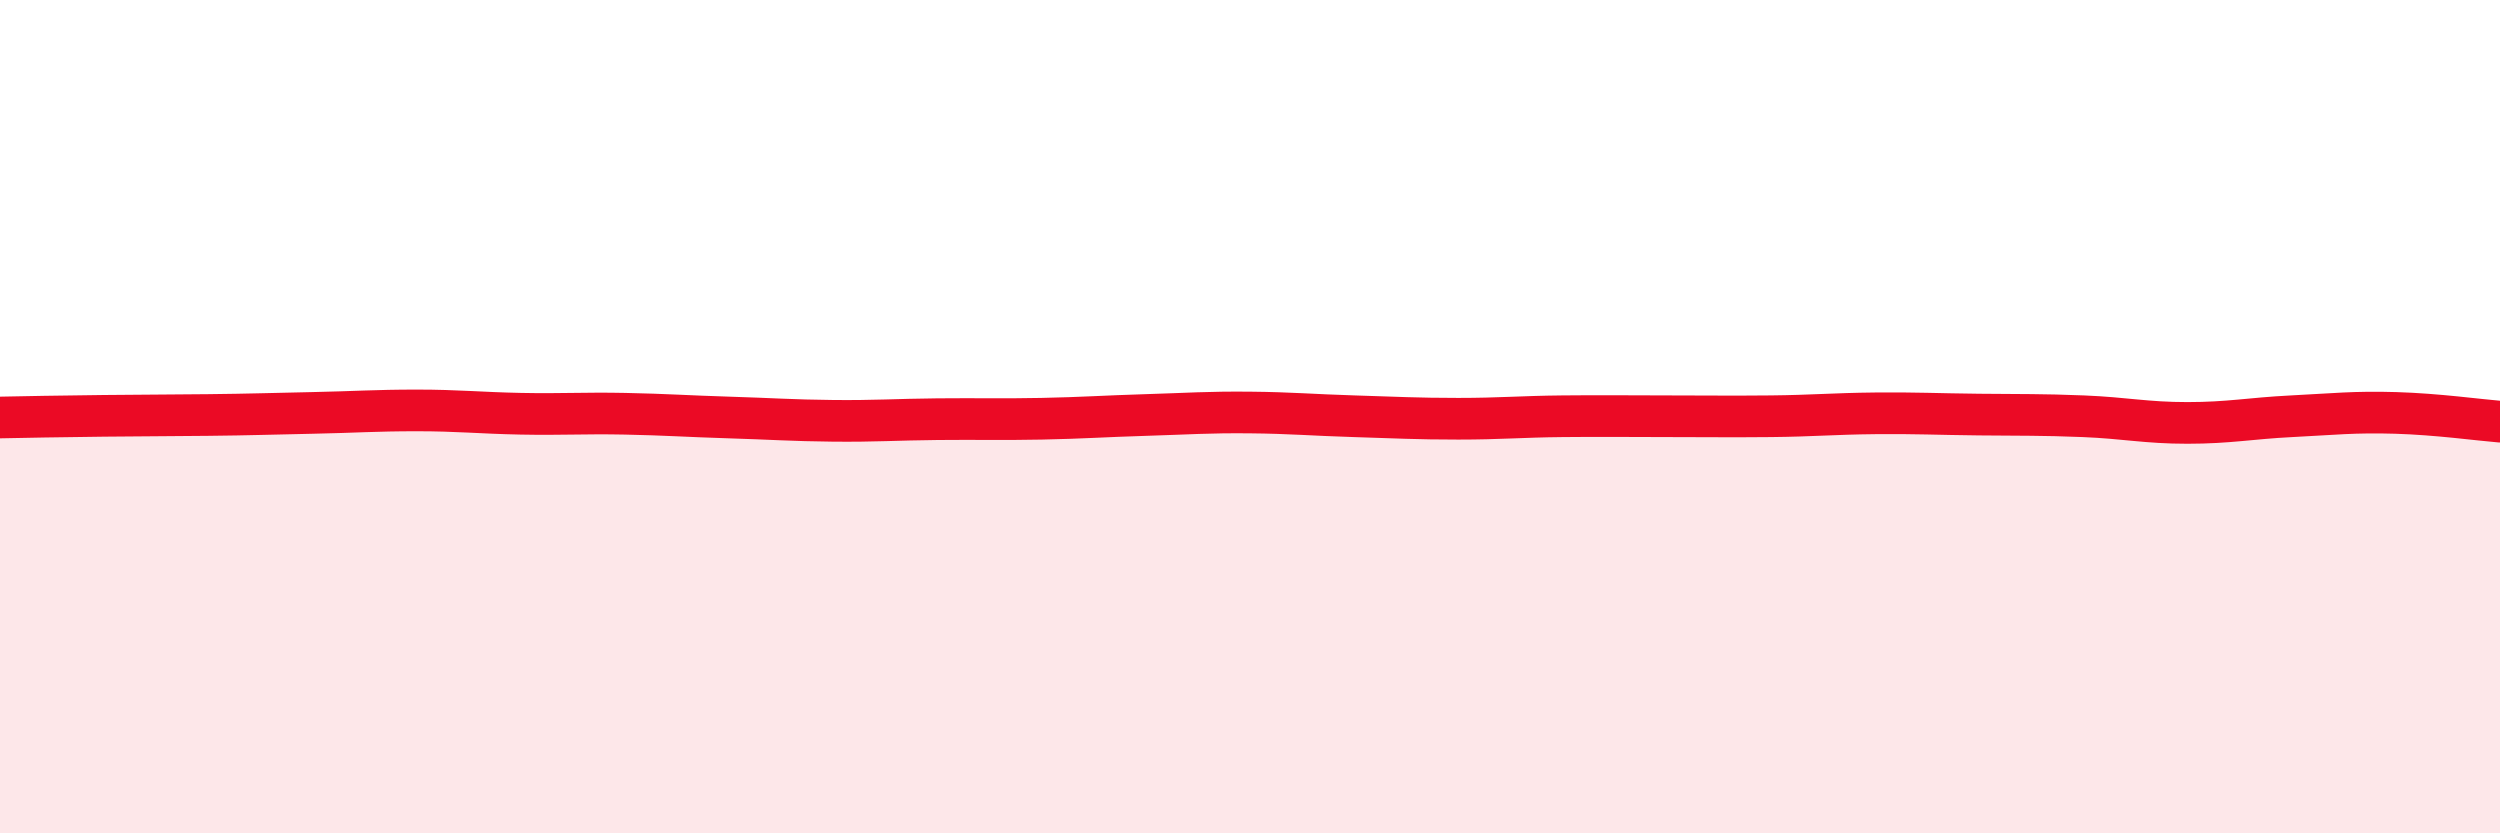 
    <svg width="60" height="20" viewBox="0 0 60 20" xmlns="http://www.w3.org/2000/svg">
      <path
        d="M 0,10.02 C 0.5,10.01 1.5,9.99 2.5,9.98 C 3.5,9.97 4,9.97 5,9.96 C 6,9.95 6.5,9.93 7.5,9.91 C 8.5,9.89 9,9.85 10,9.85 C 11,9.85 11.5,9.91 12.5,9.93 C 13.5,9.95 14,9.91 15,9.93 C 16,9.95 16.5,9.99 17.5,10.02 C 18.5,10.05 19,10.09 20,10.1 C 21,10.11 21.5,10.07 22.5,10.06 C 23.5,10.05 24,10.07 25,10.05 C 26,10.03 26.5,9.99 27.5,9.96 C 28.5,9.93 29,9.89 30,9.9 C 31,9.91 31.5,9.96 32.5,9.99 C 33.5,10.02 34,10.05 35,10.05 C 36,10.05 36.5,10 37.5,9.99 C 38.5,9.98 39,9.99 40,9.99 C 41,9.99 41.5,10 42.5,9.99 C 43.5,9.98 44,9.93 45,9.92 C 46,9.91 46.5,9.94 47.5,9.95 C 48.5,9.96 49,9.95 50,9.99 C 51,10.03 51.5,10.15 52.5,10.15 C 53.5,10.15 54,10.04 55,9.99 C 56,9.94 56.5,9.88 57.5,9.91 C 58.5,9.94 59.5,10.08 60,10.12L60 20L0 20Z"
        fill="#EB0A25"
        opacity="0.1"
        stroke-linecap="round"
        stroke-linejoin="round"
      />
      <path
        d="M 0,10.02 C 0.5,10.01 1.5,9.99 2.5,9.98 C 3.5,9.97 4,9.97 5,9.96 C 6,9.95 6.5,9.93 7.5,9.91 C 8.5,9.89 9,9.85 10,9.85 C 11,9.85 11.5,9.91 12.5,9.93 C 13.5,9.95 14,9.91 15,9.93 C 16,9.95 16.5,9.99 17.5,10.02 C 18.5,10.05 19,10.09 20,10.1 C 21,10.11 21.5,10.07 22.5,10.06 C 23.5,10.05 24,10.07 25,10.05 C 26,10.03 26.5,9.99 27.5,9.96 C 28.5,9.93 29,9.89 30,9.9 C 31,9.91 31.5,9.96 32.5,9.99 C 33.5,10.02 34,10.05 35,10.05 C 36,10.05 36.5,10 37.5,9.99 C 38.5,9.98 39,9.99 40,9.99 C 41,9.99 41.5,10 42.5,9.99 C 43.5,9.98 44,9.93 45,9.92 C 46,9.91 46.5,9.94 47.5,9.95 C 48.5,9.96 49,9.95 50,9.99 C 51,10.03 51.5,10.15 52.5,10.15 C 53.5,10.15 54,10.04 55,9.99 C 56,9.94 56.5,9.88 57.5,9.91 C 58.5,9.94 59.5,10.08 60,10.12"
        stroke="#EB0A25"
        stroke-width="1"
        fill="none"
        stroke-linecap="round"
        stroke-linejoin="round"
      />
    </svg>
  